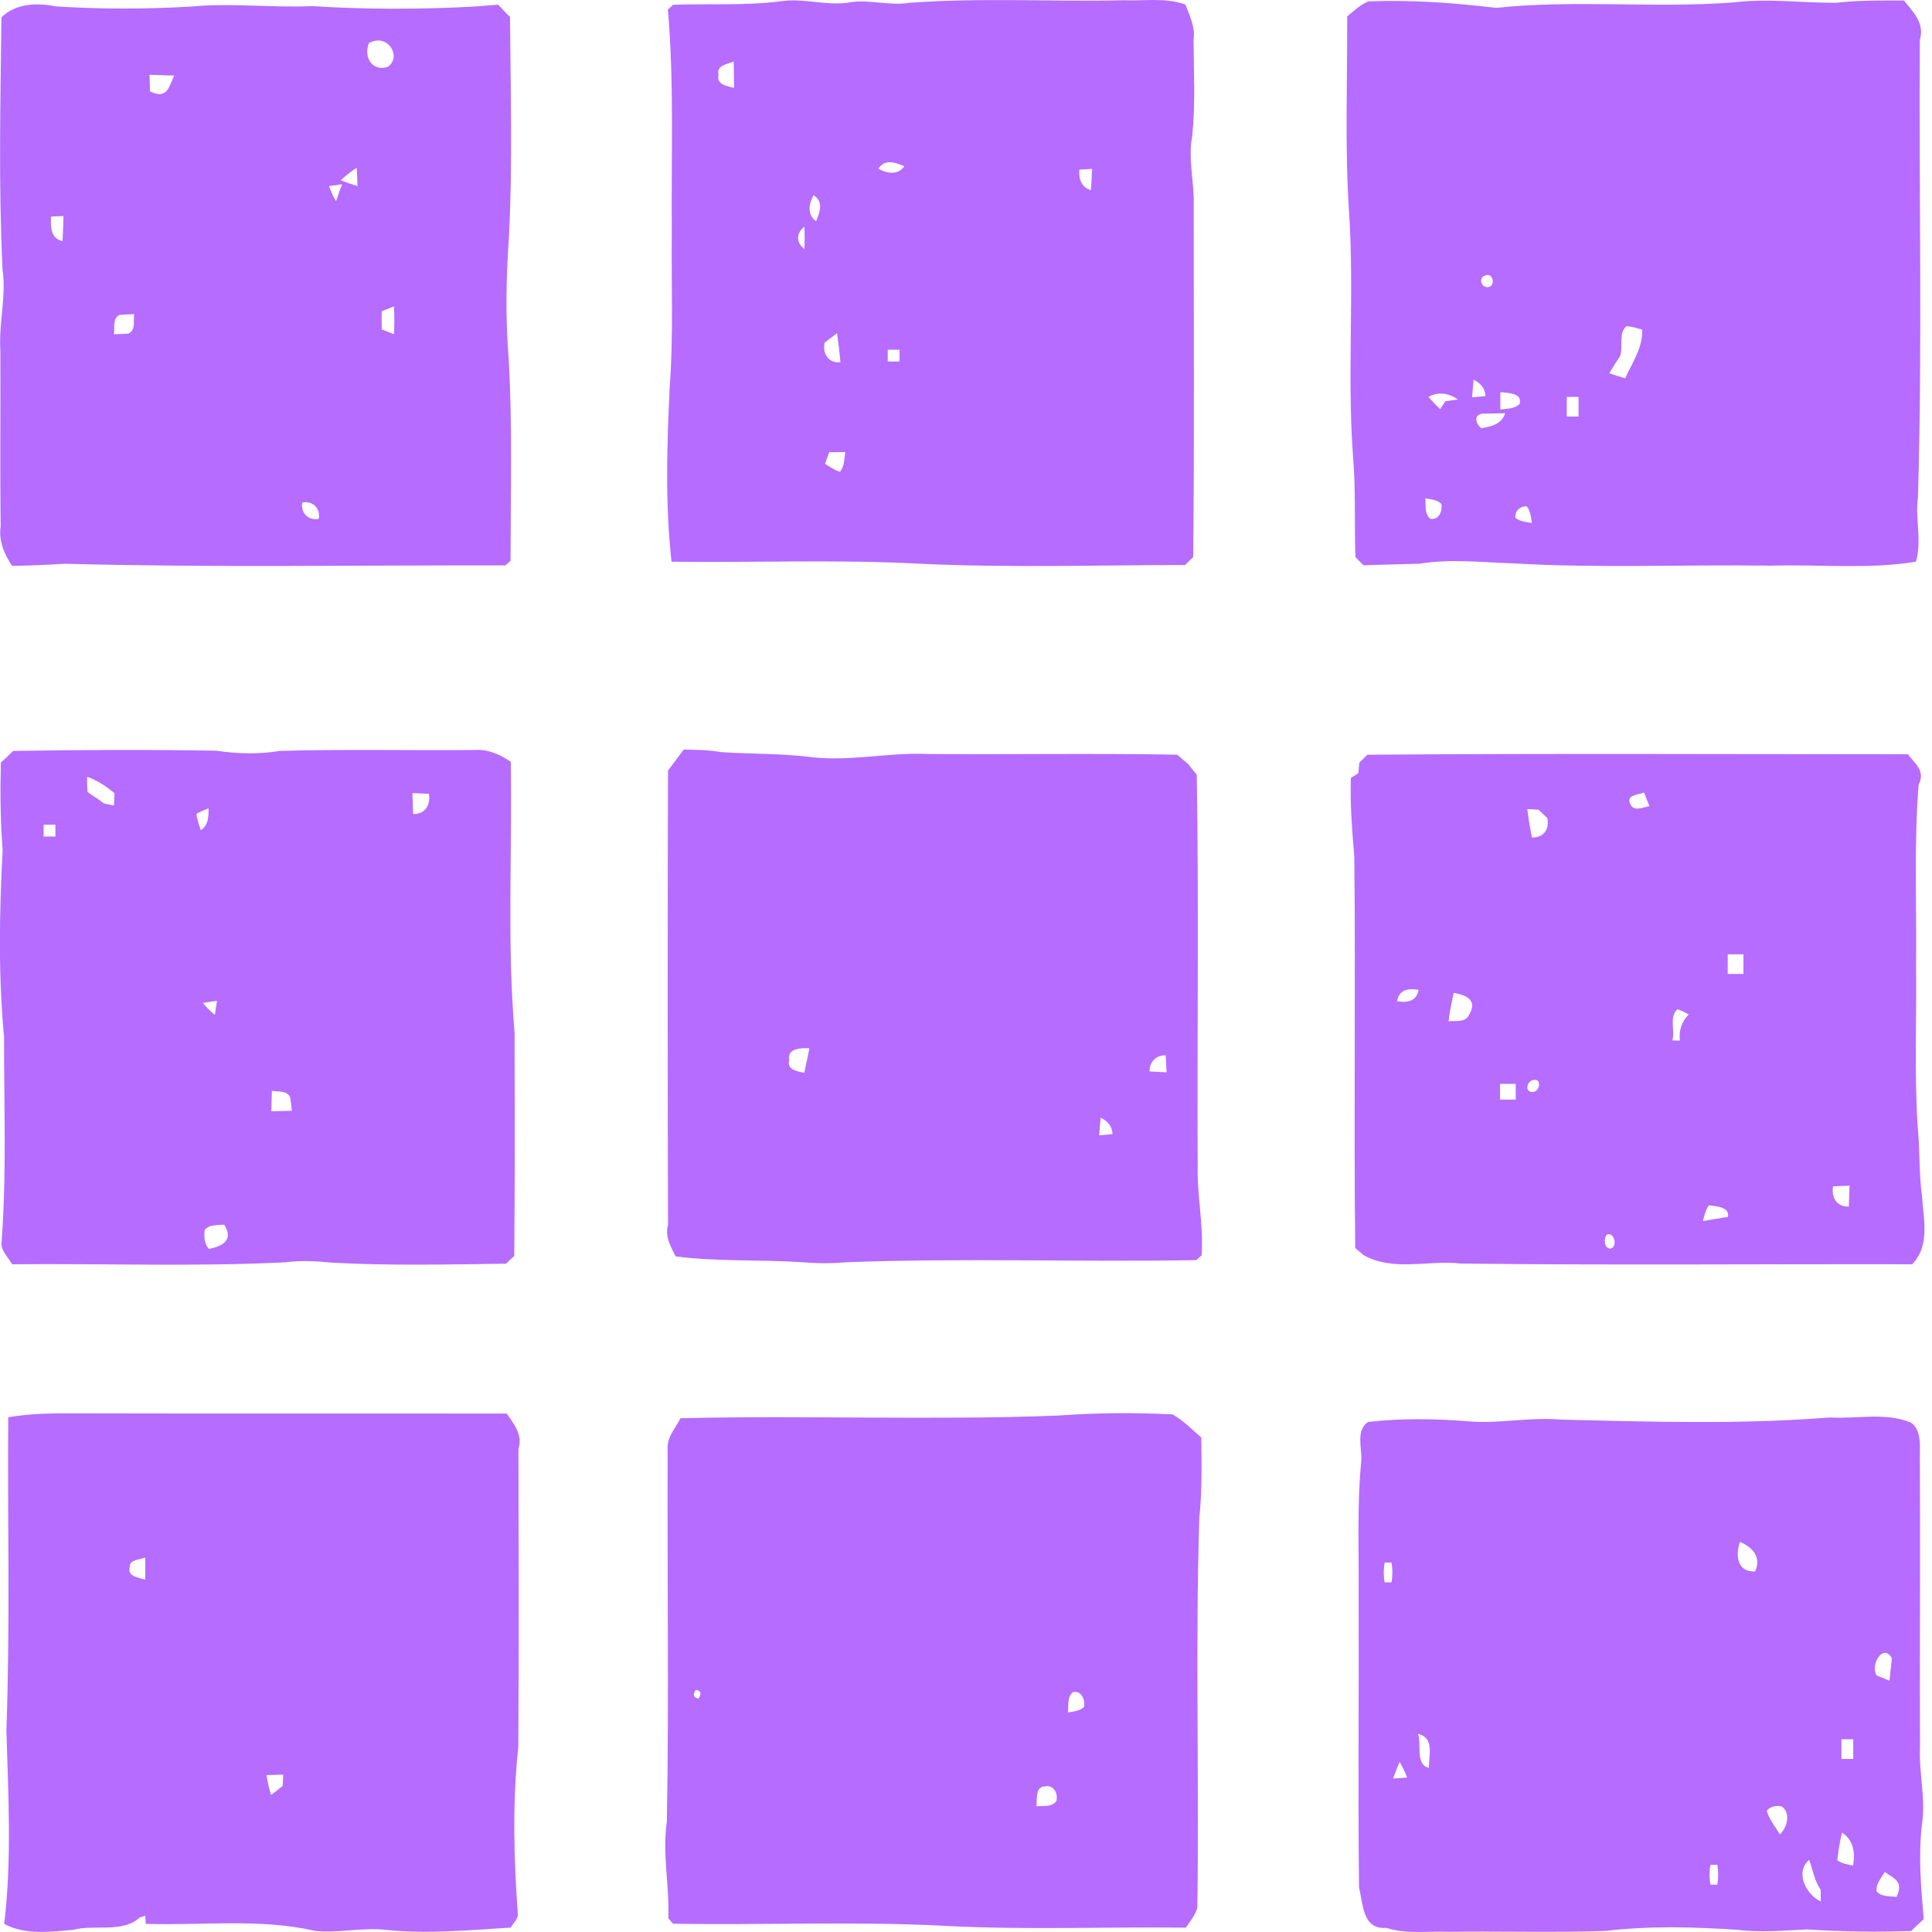 <?xml version="1.0" encoding="UTF-8"?>
<svg xmlns="http://www.w3.org/2000/svg" width="60" height="60" viewBox="0 0 60 60" fill="none">
  <path d="M20.902 0.148C22.031 0.107 23.167 0.185 24.291 0.033C24.96 -0.055 25.622 0.169 26.289 0.089C26.939 -0.045 27.589 0.191 28.238 0.088C30.447 -0.079 32.667 0.058 34.881 0.008C35.522 0.035 36.198 -0.085 36.817 0.143C36.944 0.498 37.127 0.839 37.066 1.239C37.072 2.234 37.128 3.235 37.026 4.226C36.885 4.934 37.094 5.639 37.071 6.348C37.071 9.999 37.095 13.649 37.055 17.3C36.971 17.38 36.888 17.463 36.808 17.547C34.076 17.549 31.336 17.636 28.609 17.509C26.027 17.369 23.438 17.477 20.855 17.444C20.654 15.65 20.712 13.825 20.798 12.025C20.919 10.421 20.844 8.81 20.863 7.204C20.841 4.901 20.941 2.594 20.742 0.298C20.782 0.26 20.863 0.185 20.904 0.147M22.317 2.327C22.233 2.627 22.588 2.676 22.797 2.73C22.795 2.525 22.788 2.116 22.786 1.911C22.589 1.993 22.231 2.029 22.317 2.327ZM27.28 5.241C27.548 5.39 27.885 5.447 28.086 5.163C27.806 5.044 27.478 4.923 27.28 5.241ZM33.519 5.269C33.498 5.559 33.58 5.814 33.88 5.907C33.895 5.686 33.906 5.466 33.917 5.245C33.818 5.251 33.618 5.263 33.52 5.269M25.266 6.064C25.116 6.332 25.059 6.669 25.344 6.87C25.463 6.59 25.583 6.262 25.266 6.064ZM24.983 7.735C24.992 7.503 24.992 7.272 24.983 7.04C24.72 7.234 24.72 7.541 24.983 7.735ZM25.608 10.642C25.54 10.985 25.724 11.284 26.101 11.249C26.073 10.945 26.038 10.646 25.995 10.347C25.865 10.445 25.737 10.543 25.609 10.642M27.569 11.227H27.935V10.861H27.569V11.227ZM25.754 14.043C25.71 14.164 25.665 14.284 25.62 14.404C25.772 14.492 25.915 14.604 26.087 14.654C26.226 14.478 26.22 14.249 26.249 14.04C26.083 14.04 25.919 14.041 25.754 14.044" fill="#B66CFF"></path>
  <path d="M42.492 0.042C43.818 -0.009 45.142 0.086 46.458 0.244C48.907 -0.014 51.379 0.26 53.831 0.076C54.888 -0.058 55.95 0.092 57.009 0.087C57.712 0.007 58.422 0.013 59.131 0.016C59.407 0.366 59.783 0.722 59.622 1.235C59.59 5.969 59.705 10.707 59.564 15.436C59.47 16.106 59.694 16.784 59.501 17.444C58.013 17.688 56.494 17.521 54.994 17.567C52.336 17.527 49.674 17.652 47.02 17.497C46.046 17.468 45.057 17.348 44.091 17.506C43.653 17.518 42.779 17.541 42.342 17.554C42.259 17.467 42.176 17.382 42.093 17.299C42.059 16.231 42.108 15.161 42.014 14.097C41.836 11.582 42.064 9.054 41.893 6.541C41.763 4.533 41.847 2.519 41.838 0.509C42.044 0.338 42.244 0.152 42.493 0.042M46.127 8.555C45.895 8.622 46.004 8.955 46.223 8.915C46.462 8.878 46.362 8.448 46.127 8.555ZM50.511 10.129C50.248 10.361 50.418 10.781 50.311 11.064C50.194 11.236 50.084 11.414 49.977 11.592C50.139 11.649 50.305 11.7 50.472 11.748C50.69 11.26 51.022 10.798 50.999 10.236C50.838 10.191 50.677 10.14 50.511 10.129ZM45.764 11.792C45.746 11.974 45.73 12.156 45.715 12.341C45.82 12.331 46.027 12.312 46.131 12.302C46.125 12.058 45.972 11.894 45.764 11.792ZM44.361 12.328C44.478 12.457 44.6 12.585 44.726 12.71C44.765 12.648 44.844 12.522 44.883 12.46C44.982 12.447 45.178 12.42 45.277 12.406C45.001 12.213 44.663 12.148 44.362 12.328M46.594 12.177C46.592 12.357 46.592 12.538 46.594 12.718C46.799 12.684 47.033 12.705 47.194 12.545C47.284 12.194 46.822 12.209 46.594 12.177ZM48.657 12.326C48.656 12.528 48.656 12.732 48.657 12.936H49.023C49.022 12.732 49.022 12.529 49.023 12.326H48.657ZM46.027 12.849C45.75 12.887 45.843 13.168 45.998 13.296C46.306 13.253 46.645 13.172 46.742 12.832C46.563 12.836 46.206 12.844 46.028 12.849M44.264 15.477C44.286 15.693 44.231 15.948 44.415 16.108C44.688 16.165 44.804 15.869 44.761 15.645C44.622 15.521 44.438 15.504 44.264 15.477ZM47.063 16.084C47.209 16.197 47.395 16.213 47.574 16.24C47.547 16.062 47.531 15.877 47.418 15.729C47.212 15.702 47.035 15.878 47.063 16.084Z" fill="#B66CFF"></path>
  <path d="M0.045 0.537C0.512 0.091 1.148 0.085 1.764 0.201C3.154 0.288 4.55 0.286 5.939 0.203C7.19 0.085 8.444 0.246 9.697 0.19C11.362 0.296 13.038 0.294 14.705 0.205C14.896 0.189 15.28 0.16 15.472 0.145C15.59 0.275 15.713 0.403 15.839 0.529C15.854 2.814 15.924 5.103 15.804 7.384C15.715 8.641 15.696 9.907 15.799 11.164C15.917 13.245 15.857 15.333 15.855 17.418C15.814 17.452 15.733 17.523 15.693 17.558C11.135 17.552 6.572 17.629 2.016 17.508C1.469 17.541 0.924 17.565 0.376 17.574C0.132 17.214 -0.047 16.791 0.021 16.343C-0.002 14.516 0.02 12.688 0.011 10.861C-0.041 10.028 0.2 9.203 0.079 8.373C-0.048 5.764 0.014 3.148 0.045 0.537ZM11.457 1.337C11.271 1.826 11.609 2.235 12.05 2.073C12.49 1.75 12.035 1.017 11.457 1.337ZM4.643 2.323C4.647 2.494 4.652 2.664 4.658 2.835C5.209 3.122 5.263 2.637 5.411 2.347C5.218 2.341 4.834 2.329 4.643 2.323ZM10.583 5.6C10.752 5.666 10.927 5.726 11.102 5.778C11.097 5.588 11.089 5.398 11.078 5.209C10.899 5.322 10.735 5.455 10.583 5.6ZM10.217 5.778C10.277 5.941 10.349 6.101 10.435 6.252C10.494 6.074 10.557 5.897 10.625 5.722C10.523 5.735 10.319 5.763 10.217 5.778ZM1.585 6.726C1.575 7.047 1.563 7.4 1.942 7.489C1.957 7.229 1.965 6.97 1.972 6.71C1.876 6.715 1.681 6.722 1.584 6.726M11.853 9.669V10.227C11.98 10.277 12.107 10.328 12.233 10.379C12.251 10.091 12.251 9.802 12.233 9.516C12.106 9.567 11.979 9.618 11.853 9.668M3.708 9.781C3.485 9.904 3.567 10.172 3.541 10.381C3.693 10.379 3.846 10.37 3.998 10.357C4.221 10.234 4.139 9.966 4.165 9.757C4.011 9.758 3.86 9.767 3.708 9.781ZM9.389 15.604C9.331 15.931 9.571 16.172 9.899 16.114C9.957 15.786 9.716 15.546 9.389 15.604Z" fill="#B66CFF"></path>
  <path d="M0.407 23.321C2.507 23.287 4.609 23.277 6.71 23.314C7.366 23.409 8.025 23.431 8.682 23.321C10.71 23.261 12.74 23.312 14.771 23.291C15.168 23.265 15.54 23.44 15.863 23.657C15.911 26.461 15.742 29.274 15.981 32.071C15.986 34.382 15.993 36.695 15.97 39.007C15.883 39.084 15.798 39.163 15.714 39.245C13.91 39.268 12.102 39.312 10.3 39.212C9.821 39.164 9.337 39.14 8.86 39.202C6.037 39.343 3.206 39.234 0.379 39.263C0.261 39.065 0.073 38.885 0.043 38.65C0.211 36.504 0.122 34.349 0.126 32.199C-0.056 30.269 -0.02 28.322 0.082 26.388C0.011 25.487 0.003 24.584 0.027 23.682C0.156 23.565 0.283 23.444 0.406 23.322M2.708 24.125C2.702 24.282 2.706 24.441 2.72 24.598C2.886 24.722 3.071 24.822 3.232 24.955C3.309 24.97 3.461 25 3.538 25.016C3.543 24.92 3.551 24.728 3.555 24.632C3.297 24.422 3.024 24.233 2.708 24.125ZM12.807 24.631C12.814 24.847 12.822 25.063 12.831 25.28C13.205 25.29 13.377 24.994 13.321 24.651C13.149 24.644 12.977 24.638 12.807 24.631ZM6.102 25.271C6.118 25.447 6.179 25.615 6.237 25.782C6.475 25.63 6.477 25.357 6.477 25.103C6.348 25.151 6.223 25.207 6.102 25.271ZM1.355 25.979H1.721V25.613H1.355V25.979ZM6.301 31.147C6.41 31.284 6.534 31.408 6.672 31.518C6.689 31.409 6.723 31.19 6.739 31.08C6.629 31.096 6.41 31.13 6.301 31.147ZM8.443 33.875L8.426 34.513L9.064 34.496C9.051 34.352 9.034 34.208 9.01 34.067C8.893 33.858 8.641 33.912 8.443 33.876M6.354 38.206C6.337 38.407 6.339 38.63 6.489 38.786C6.818 38.723 7.296 38.554 6.963 38.031C6.752 38.06 6.5 38.011 6.353 38.205" fill="#B66CFF"></path>
  <path d="M21.232 23.278C21.607 23.288 22 23.287 22.374 23.356C23.336 23.423 24.304 23.393 25.262 23.521C26.44 23.642 27.603 23.367 28.78 23.415C31.374 23.436 33.968 23.389 36.561 23.438C36.668 23.534 36.779 23.628 36.894 23.721C36.982 23.834 37.072 23.948 37.167 24.059C37.233 28.112 37.176 32.167 37.195 36.222C37.174 37.146 37.383 38.055 37.317 38.982C37.276 39.02 37.194 39.097 37.154 39.134C33.526 39.199 29.893 39.063 26.268 39.201C25.832 39.24 25.395 39.24 24.961 39.202C23.635 39.113 22.302 39.186 20.982 39.02C20.837 38.718 20.639 38.403 20.747 38.041C20.732 33.338 20.732 28.634 20.746 23.93C20.868 23.767 21.11 23.441 21.232 23.278ZM24.51 32.931C24.427 33.222 24.77 33.277 24.978 33.315C25.029 33.06 25.091 32.809 25.135 32.554C24.875 32.542 24.433 32.553 24.51 32.931ZM35.7 33.274C35.877 33.284 36.054 33.294 36.23 33.303C36.22 33.126 36.211 32.949 36.201 32.773C35.906 32.766 35.693 32.979 35.7 33.274ZM34.182 34.71C34.164 34.892 34.148 35.074 34.133 35.259C34.238 35.249 34.445 35.23 34.549 35.22C34.543 34.976 34.39 34.812 34.182 34.71Z" fill="#B66CFF"></path>
  <path d="M42.461 23.439C48.058 23.395 53.654 23.423 59.252 23.424C59.454 23.703 59.809 23.932 59.585 24.365C59.435 26.24 59.528 28.122 59.505 30.001C59.527 31.686 59.445 33.374 59.56 35.056C59.626 35.742 59.595 36.44 59.687 37.126C59.735 37.843 59.948 38.688 59.383 39.262C54.713 39.253 50.044 39.296 45.375 39.241C44.363 39.123 43.292 39.499 42.353 38.983C42.264 38.907 42.176 38.833 42.088 38.76C42.04 34.704 42.103 30.648 42.059 26.593C41.99 25.782 41.926 24.972 41.952 24.159C42.011 24.124 42.125 24.052 42.184 24.015C42.191 23.933 42.208 23.768 42.216 23.685C42.298 23.603 42.381 23.522 42.462 23.44M50.631 24.971C50.742 25.227 51.024 25.062 51.225 25.037C51.167 24.896 51.11 24.754 51.057 24.612C50.88 24.684 50.482 24.688 50.632 24.972M47.431 25.126C47.469 25.421 47.516 25.715 47.574 26.009C47.942 26.022 48.13 25.743 48.049 25.399C47.958 25.315 47.867 25.231 47.781 25.145C47.693 25.14 47.519 25.13 47.431 25.125M53.656 29.637C53.655 29.839 53.655 30.043 53.656 30.247C53.818 30.246 53.98 30.246 54.144 30.247C54.143 30.043 54.143 29.84 54.144 29.637C53.981 29.636 53.819 29.636 53.656 29.637ZM43.385 31.094C43.702 31.149 43.993 31.1 44.055 30.74C43.737 30.684 43.447 30.733 43.385 31.094ZM45.145 30.834C45.084 31.127 45.017 31.418 44.989 31.717C45.204 31.691 45.473 31.763 45.608 31.544C45.938 31.025 45.465 30.888 45.145 30.835M52.097 31.34C51.823 31.583 52.032 32.018 51.934 32.312C51.993 32.313 52.111 32.316 52.169 32.317C52.136 31.994 52.228 31.723 52.444 31.505C52.332 31.438 52.214 31.388 52.097 31.34ZM47.59 33.548C47.435 33.591 47.349 33.874 47.553 33.91C47.825 33.967 47.913 33.439 47.59 33.548ZM46.584 33.661C46.583 33.823 46.583 33.985 46.584 34.149C46.746 34.148 46.908 34.148 47.072 34.149C47.071 33.986 47.071 33.824 47.072 33.661C46.909 33.66 46.747 33.66 46.584 33.661ZM56.926 36.843C56.869 37.186 57.041 37.482 57.416 37.472C57.425 37.255 57.432 37.039 57.44 36.823C57.268 36.828 57.096 36.835 56.926 36.843ZM53.069 37.432C52.97 37.578 52.928 37.75 52.886 37.921C53.08 37.888 53.47 37.822 53.665 37.789C53.71 37.471 53.292 37.465 53.069 37.432ZM49.901 38.341C49.799 38.464 49.81 38.746 49.999 38.779C50.254 38.747 50.138 38.245 49.901 38.341Z" fill="#B66CFF"></path>
  <path d="M0.258 44.013C0.941 43.895 1.635 43.889 2.327 43.893C6.798 43.904 11.269 43.892 15.74 43.9C15.956 44.228 16.243 44.553 16.101 45C16.108 48.085 16.117 51.171 16.096 54.258C15.909 55.991 15.957 57.742 16.084 59.48C16.056 59.629 15.934 59.735 15.858 59.863C14.578 59.941 13.296 60.065 12.013 59.937C11.271 59.846 10.529 60.042 9.789 59.966C8.063 59.569 6.279 59.804 4.526 59.747C4.522 59.684 4.516 59.558 4.513 59.495C4.47 59.507 4.385 59.534 4.342 59.547C3.813 60.041 2.94 59.757 2.276 59.931C1.557 59.994 0.794 60.104 0.13 59.748C0.371 57.756 0.256 55.736 0.199 53.736C0.316 50.497 0.231 47.253 0.256 44.013M4.029 48.661C3.94 48.96 4.307 48.995 4.509 49.056C4.513 48.827 4.513 48.599 4.509 48.371C4.35 48.437 4.019 48.433 4.029 48.661ZM8.276 55.127C8.31 55.334 8.355 55.543 8.417 55.746C8.538 55.652 8.657 55.557 8.779 55.464C8.783 55.376 8.791 55.201 8.796 55.112C8.622 55.116 8.449 55.121 8.275 55.127" fill="#B66CFF"></path>
  <path d="M32.863 43.962C34.044 43.873 35.233 43.867 36.416 43.925C36.748 44.116 37.018 44.392 37.307 44.644C37.316 45.467 37.335 46.295 37.247 47.118C37.117 51.154 37.246 55.197 37.184 59.235C37.133 59.474 36.956 59.662 36.828 59.864C34.331 59.836 31.83 59.941 29.336 59.809C26.527 59.66 23.711 59.793 20.9 59.742C20.863 59.701 20.792 59.616 20.755 59.575C20.796 58.568 20.561 57.567 20.71 56.565C20.779 52.708 20.717 48.85 20.734 44.993C20.71 44.628 20.981 44.352 21.131 44.045C25.041 43.95 28.955 44.113 32.862 43.962M21.61 52.48C21.505 52.631 21.532 52.721 21.693 52.751C21.797 52.599 21.77 52.507 21.61 52.48ZM33.318 52.551C33.134 52.711 33.189 52.965 33.167 53.182C33.341 53.153 33.525 53.137 33.664 53.014C33.707 52.79 33.591 52.492 33.318 52.551ZM32.188 56.098C32.4 56.072 32.656 56.13 32.806 55.936C32.866 55.702 32.726 55.417 32.451 55.478C32.146 55.479 32.21 55.888 32.188 56.099" fill="#B66CFF"></path>
  <path d="M42.485 44.16C43.522 44.042 44.566 44.058 45.606 44.141C46.558 44.223 47.504 44.002 48.455 44.087C51.239 44.154 54.039 44.243 56.82 44.021C57.65 44.072 58.543 43.852 59.339 44.177C59.641 44.372 59.632 44.815 59.622 45.123C59.64 48.169 59.616 51.217 59.627 54.263C59.59 55.055 59.806 55.838 59.692 56.629C59.57 57.618 59.657 58.611 59.744 59.599C59.61 59.717 59.481 59.842 59.354 59.968C58.273 60.008 57.194 59.989 56.115 59.92C55.398 59.952 54.678 60.026 53.963 59.932C52.598 59.842 51.223 59.803 49.862 59.967C48.239 60.023 46.617 59.971 44.996 59.994C44.345 59.966 43.682 60.076 43.05 59.871C42.303 59.933 42.333 59.104 42.206 58.626C42.171 55.586 42.206 52.545 42.194 49.505C42.206 48.123 42.139 46.739 42.277 45.361C42.299 44.953 42.098 44.438 42.485 44.158M54.037 47.886C53.876 48.343 53.98 48.83 54.505 48.803C54.724 48.337 54.387 48.031 54.037 47.886ZM43.002 48.526C42.964 48.73 42.964 48.938 43.002 49.143H43.214C43.251 48.938 43.251 48.73 43.214 48.526H43.002ZM58.28 52.032C58.413 52.084 58.546 52.139 58.68 52.197C58.698 52.021 58.736 51.672 58.754 51.496C58.487 51.018 58.07 51.702 58.28 52.032ZM44.033 53.846C44.16 54.097 43.935 54.811 44.374 54.901C44.378 54.486 44.549 53.963 44.033 53.846ZM57.188 54.015C57.187 54.217 57.187 54.421 57.188 54.625H57.554C57.553 54.421 57.553 54.218 57.554 54.015H57.188ZM43.466 54.717C43.398 54.889 43.326 55.06 43.261 55.234C43.371 55.227 43.59 55.211 43.7 55.204C43.634 55.034 43.557 54.871 43.466 54.718M54.868 56.227C54.939 56.505 55.135 56.727 55.275 56.973C55.501 56.756 55.626 56.295 55.329 56.099C55.161 56.062 54.988 56.103 54.868 56.227ZM57.204 56.913C57.138 57.196 57.089 57.481 57.058 57.771C57.201 57.876 57.377 57.905 57.55 57.938C57.617 57.515 57.56 57.147 57.204 56.913ZM56.547 59.054C56.546 58.963 56.543 58.78 56.542 58.688C56.349 58.409 56.297 58.069 56.186 57.759C55.731 58.149 56.093 58.839 56.547 59.054ZM53.12 57.913C53.081 58.117 53.081 58.325 53.12 58.53H53.332C53.369 58.325 53.369 58.117 53.332 57.913H53.12ZM58.536 58.135C58.426 58.324 58.248 58.502 58.281 58.741C58.437 58.917 58.683 58.88 58.895 58.912C59.145 58.417 58.785 58.326 58.535 58.135" fill="#B66CFF"></path>
</svg>
